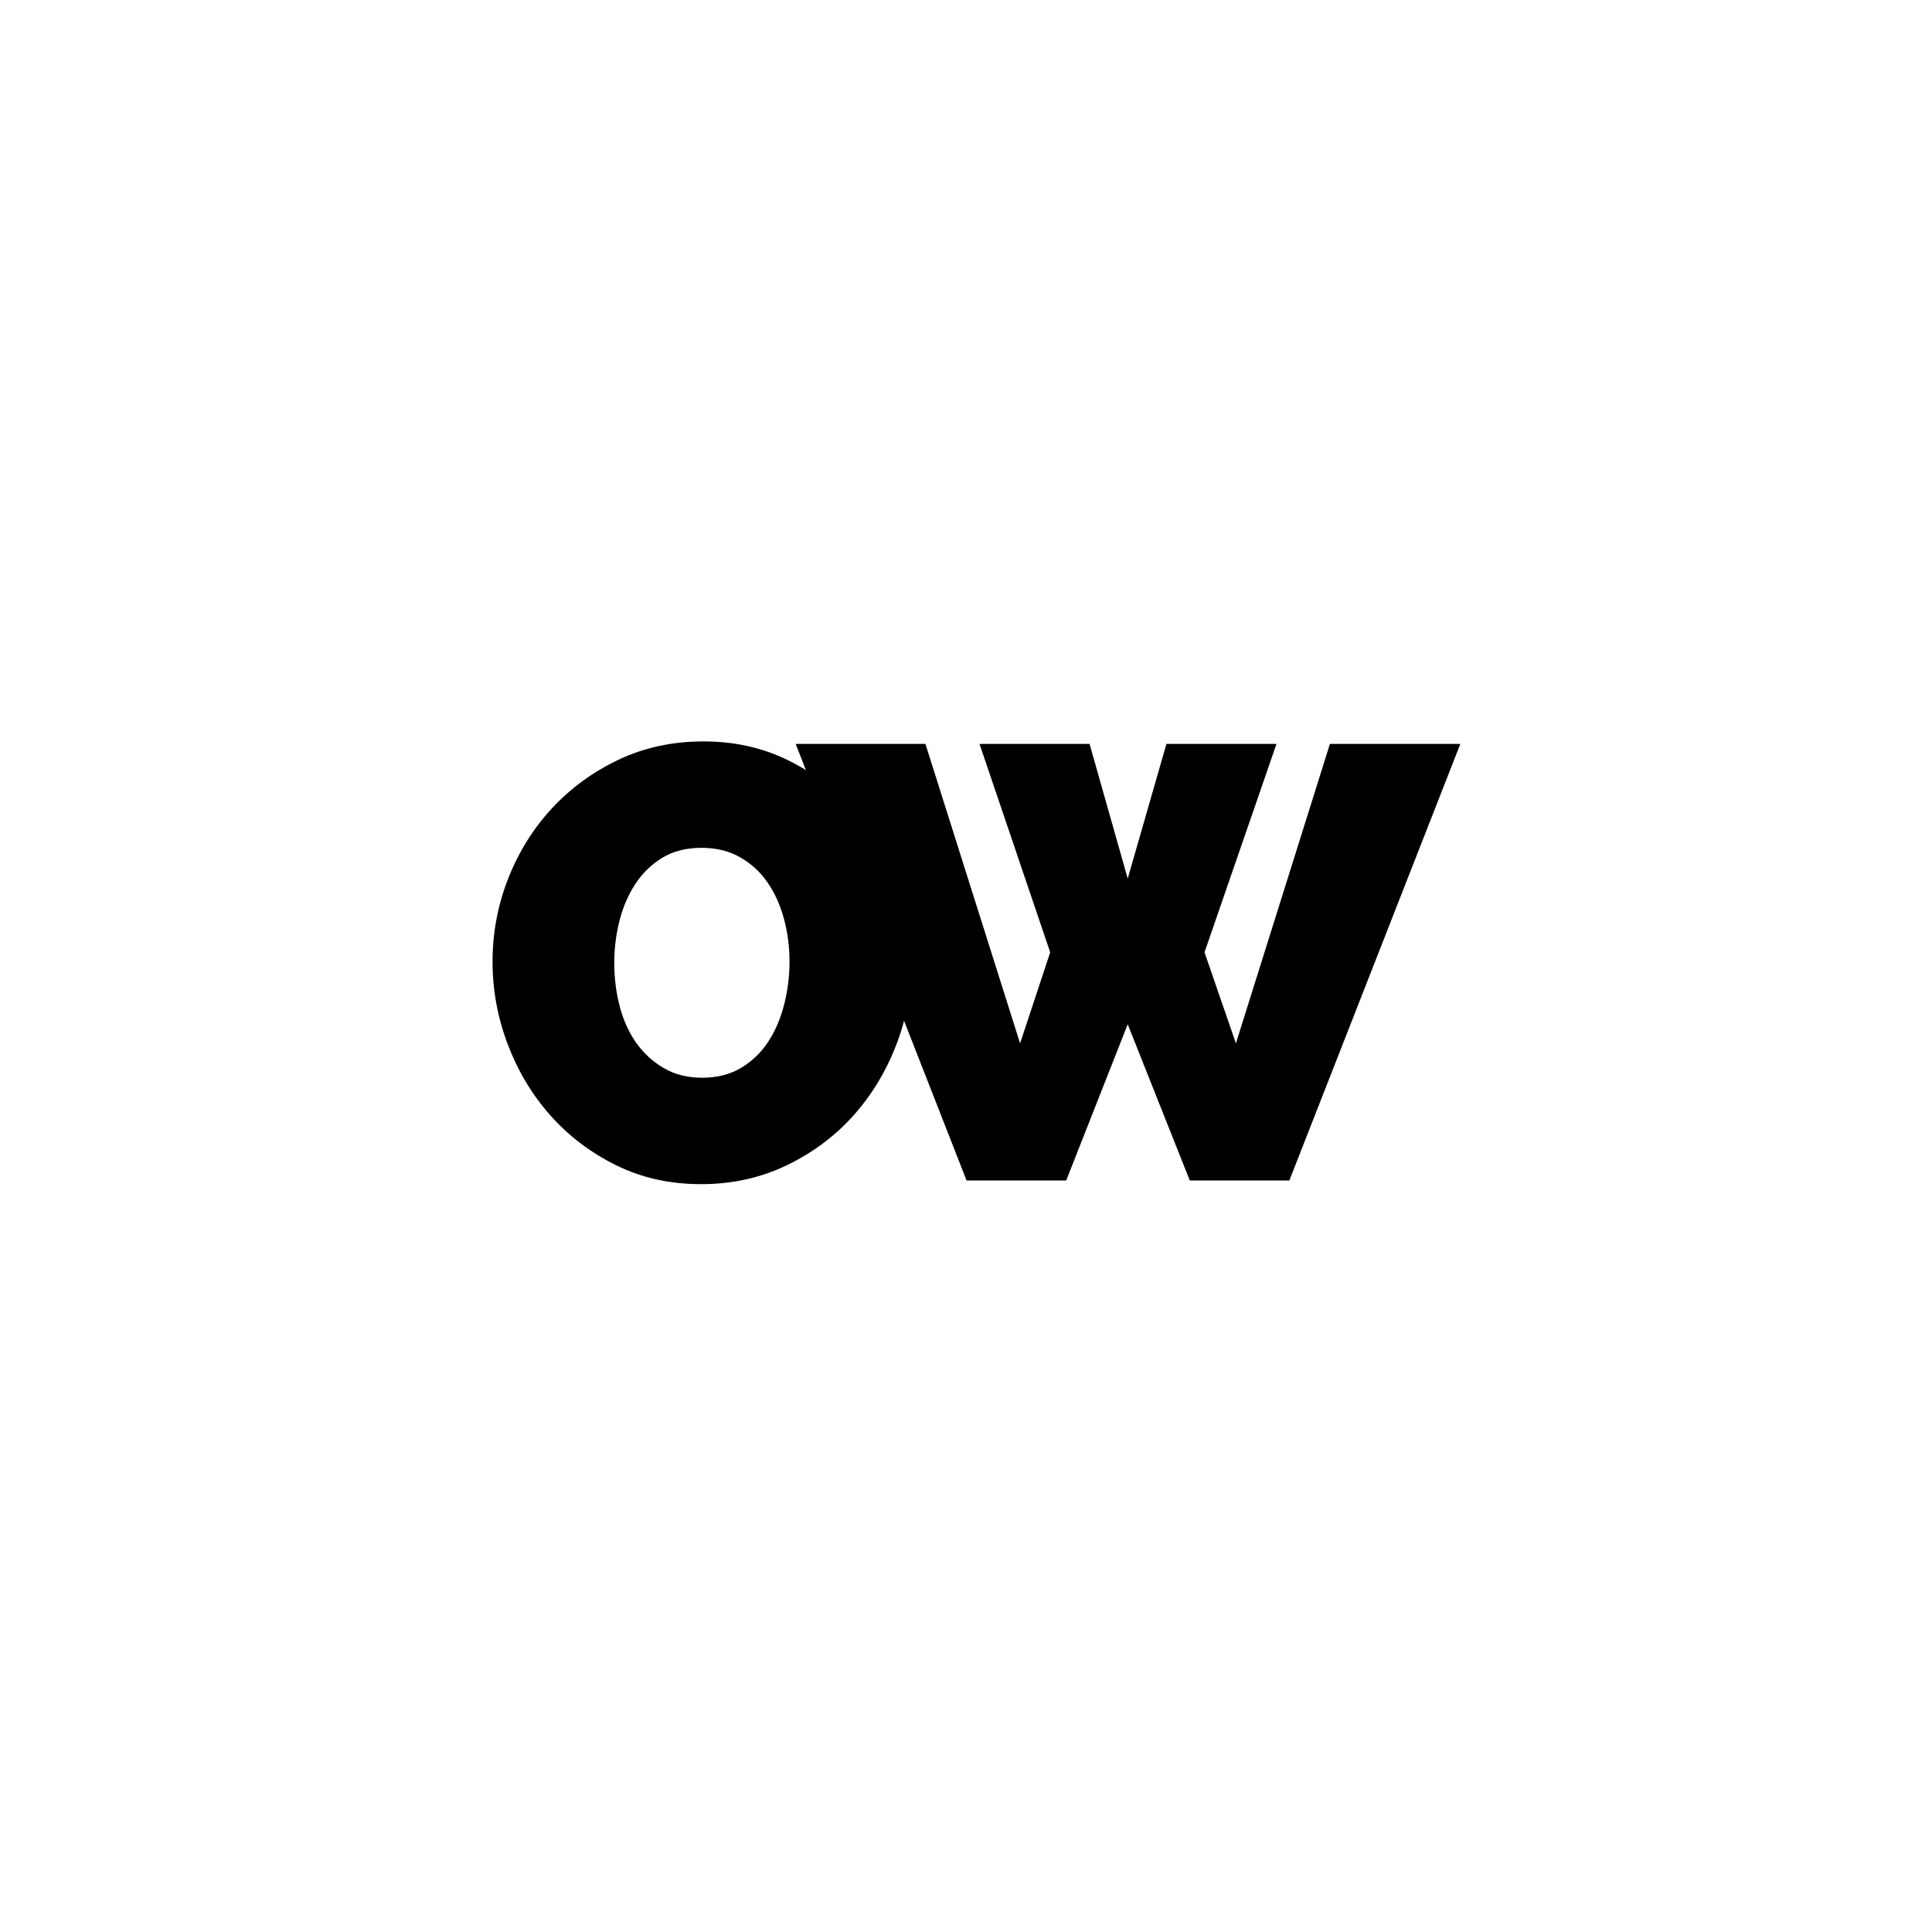 <svg xmlns="http://www.w3.org/2000/svg" xmlns:xlink="http://www.w3.org/1999/xlink" width="500" zoomAndPan="magnify" viewBox="0 0 375 375" height="500" preserveAspectRatio="xMidYMid meet" version="1.0"><defs><g/></defs><rect x="-37.5" width="450" fill="#ffffff" y="-37.5" height="450" fill-opacity="1"/><rect x="-37.5" width="450" fill="#ffffff" y="-37.5" height="450" fill-opacity="1"/><g fill="#000000" fill-opacity="1"><g transform="translate(92.854, 229.125)"><g><path d="M 43.203 0.719 C 37.148 0.719 31.641 -0.516 26.672 -2.984 C 21.703 -5.453 17.445 -8.691 13.906 -12.703 C 10.363 -16.723 7.617 -21.316 5.672 -26.484 C 3.723 -31.66 2.75 -36.992 2.75 -42.484 C 2.75 -48.055 3.758 -53.426 5.781 -58.594 C 7.812 -63.77 10.656 -68.328 14.312 -72.266 C 17.977 -76.203 22.297 -79.344 27.266 -81.688 C 32.242 -84.039 37.719 -85.219 43.688 -85.219 C 49.727 -85.219 55.234 -83.984 60.203 -81.516 C 65.18 -79.047 69.441 -75.781 72.984 -71.719 C 76.523 -67.664 79.25 -63.051 81.156 -57.875 C 83.062 -52.707 84.016 -47.422 84.016 -42.016 C 84.016 -36.441 83 -31.086 80.969 -25.953 C 78.945 -20.828 76.145 -16.289 72.562 -12.344 C 68.977 -8.406 64.68 -5.242 59.672 -2.859 C 54.66 -0.473 49.172 0.719 43.203 0.719 Z M 26.375 -42.25 C 26.375 -39.383 26.711 -36.617 27.391 -33.953 C 28.066 -31.285 29.117 -28.914 30.547 -26.844 C 31.984 -24.781 33.773 -23.113 35.922 -21.844 C 38.066 -20.57 40.57 -19.938 43.438 -19.938 C 46.383 -19.938 48.93 -20.594 51.078 -21.906 C 53.223 -23.219 54.973 -24.926 56.328 -27.031 C 57.68 -29.133 58.695 -31.539 59.375 -34.25 C 60.051 -36.957 60.391 -39.703 60.391 -42.484 C 60.391 -45.348 60.031 -48.113 59.312 -50.781 C 58.594 -53.445 57.535 -55.789 56.141 -57.812 C 54.754 -59.844 52.988 -61.473 50.844 -62.703 C 48.695 -63.941 46.191 -64.562 43.328 -64.562 C 40.379 -64.562 37.848 -63.926 35.734 -62.656 C 33.629 -61.383 31.879 -59.691 30.484 -57.578 C 29.098 -55.473 28.066 -53.086 27.391 -50.422 C 26.711 -47.754 26.375 -45.031 26.375 -42.25 Z M 26.375 -42.25 "/></g></g></g><g fill="#000000" fill-opacity="1"><g transform="translate(155.748, 229.125)"><g><path d="M 34.375 -84.734 L 55.734 -84.734 L 63.141 -58.594 L 70.656 -84.734 L 92.016 -84.734 L 78.047 -44.281 L 84.141 -26.609 L 102.391 -84.734 L 127.703 -84.734 L 94.516 0 L 75.188 0 L 63.141 -30.312 L 51.203 0 L 31.859 0 L -1.312 -84.734 L 23.875 -84.734 L 42.25 -26.609 L 48.094 -44.281 Z M 34.375 -84.734 "/></g></g></g></svg>